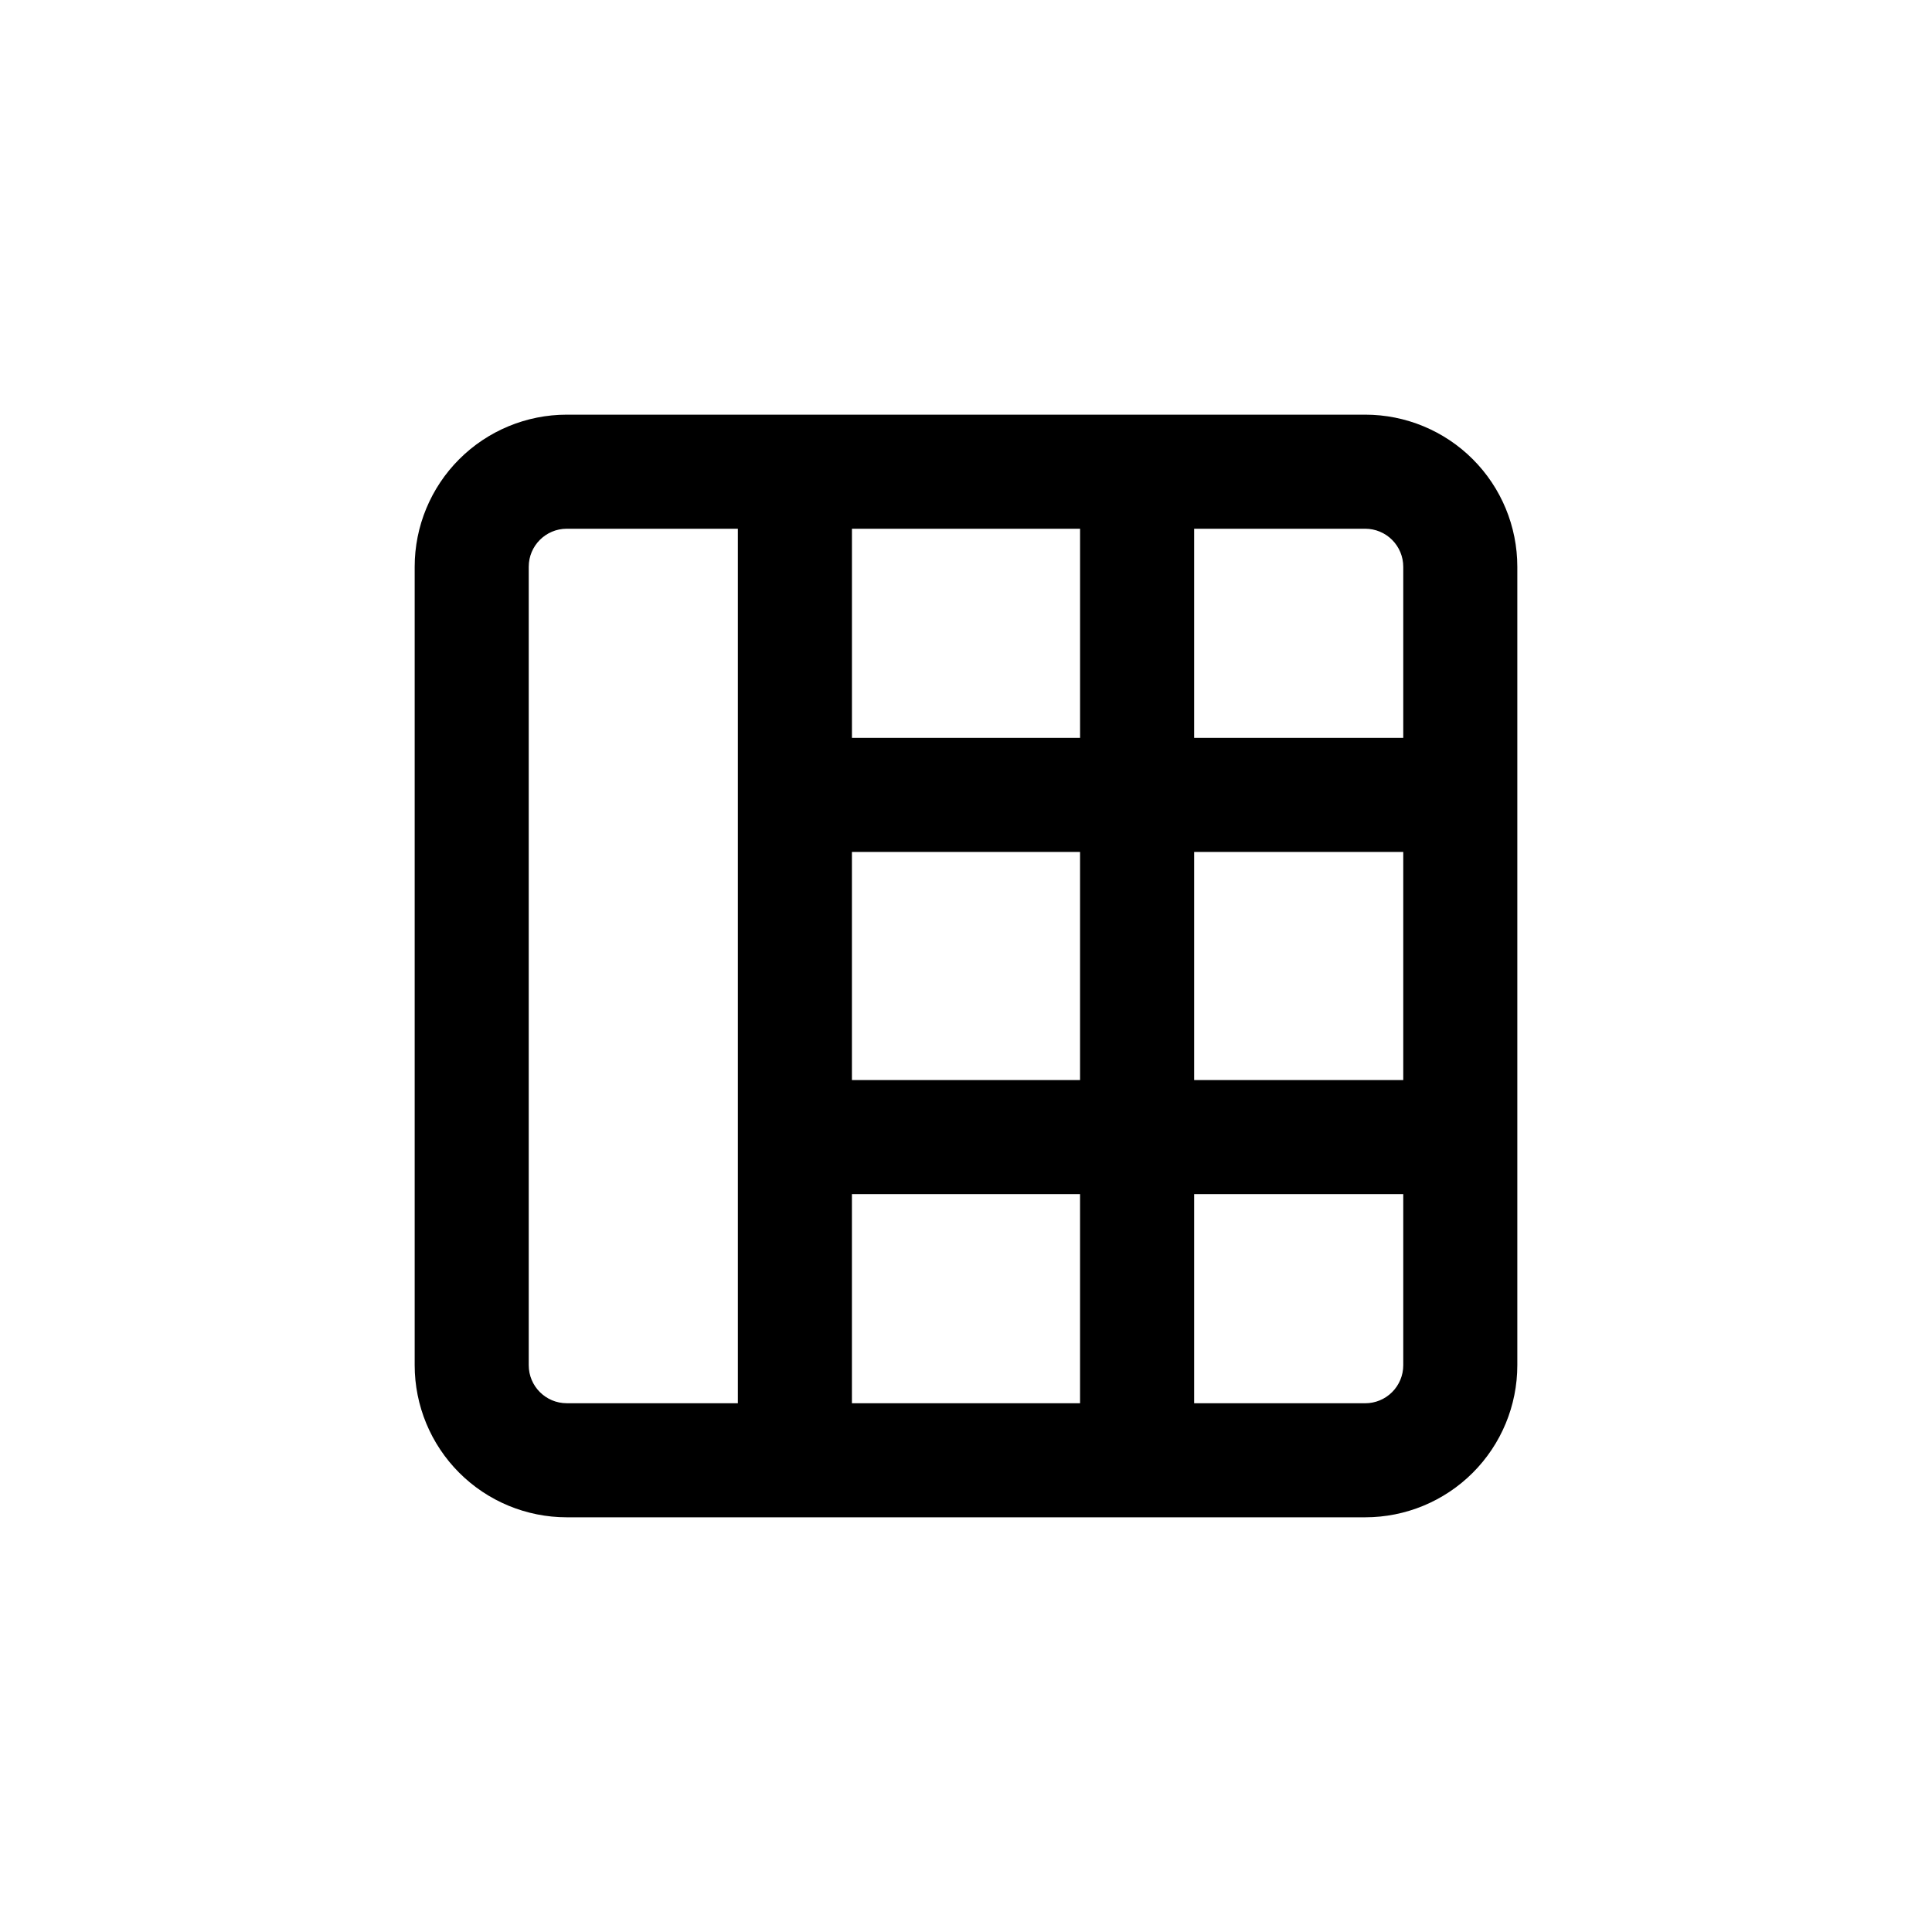 <?xml version="1.0" encoding="UTF-8"?>
<!-- Uploaded to: ICON Repo, www.svgrepo.com, Generator: ICON Repo Mixer Tools -->
<svg fill="#000000" width="800px" height="800px" version="1.1" viewBox="144 144 512 512" xmlns="http://www.w3.org/2000/svg">
 <path d="m294.2 546.1h211.6c10.691 0 20.941-4.246 28.5-11.805s11.805-17.809 11.805-28.5v-211.6c0-10.691-4.246-20.941-11.805-28.5-7.559-7.559-17.809-11.805-28.5-11.805h-211.6c-10.691 0-20.941 4.246-28.5 11.805-7.559 7.559-11.805 17.809-11.805 28.5v211.6c0 10.691 4.246 20.941 11.805 28.5 7.559 7.559 17.809 11.805 28.5 11.805zm130.99-30.23-55.422 0.004v-55.418h60.457v55.418zm-55.422-146.1h60.457v60.457h-60.457zm146.11 136.03c0 2.676-1.062 5.238-2.953 7.125-1.887 1.891-4.449 2.953-7.125 2.953h-45.34v-55.418h55.418zm0-75.57h-55.418v-60.457h55.418zm-10.078-146.11c2.676 0 5.238 1.062 7.125 2.953 1.891 1.891 2.953 4.453 2.953 7.125v45.344h-55.418v-55.422zm-75.57 0v55.422h-60.457v-55.422zm-146.11 10.078c0-5.566 4.512-10.078 10.078-10.078h45.344v231.75h-45.344c-5.566 0-10.078-4.512-10.078-10.078z"/>
</svg>